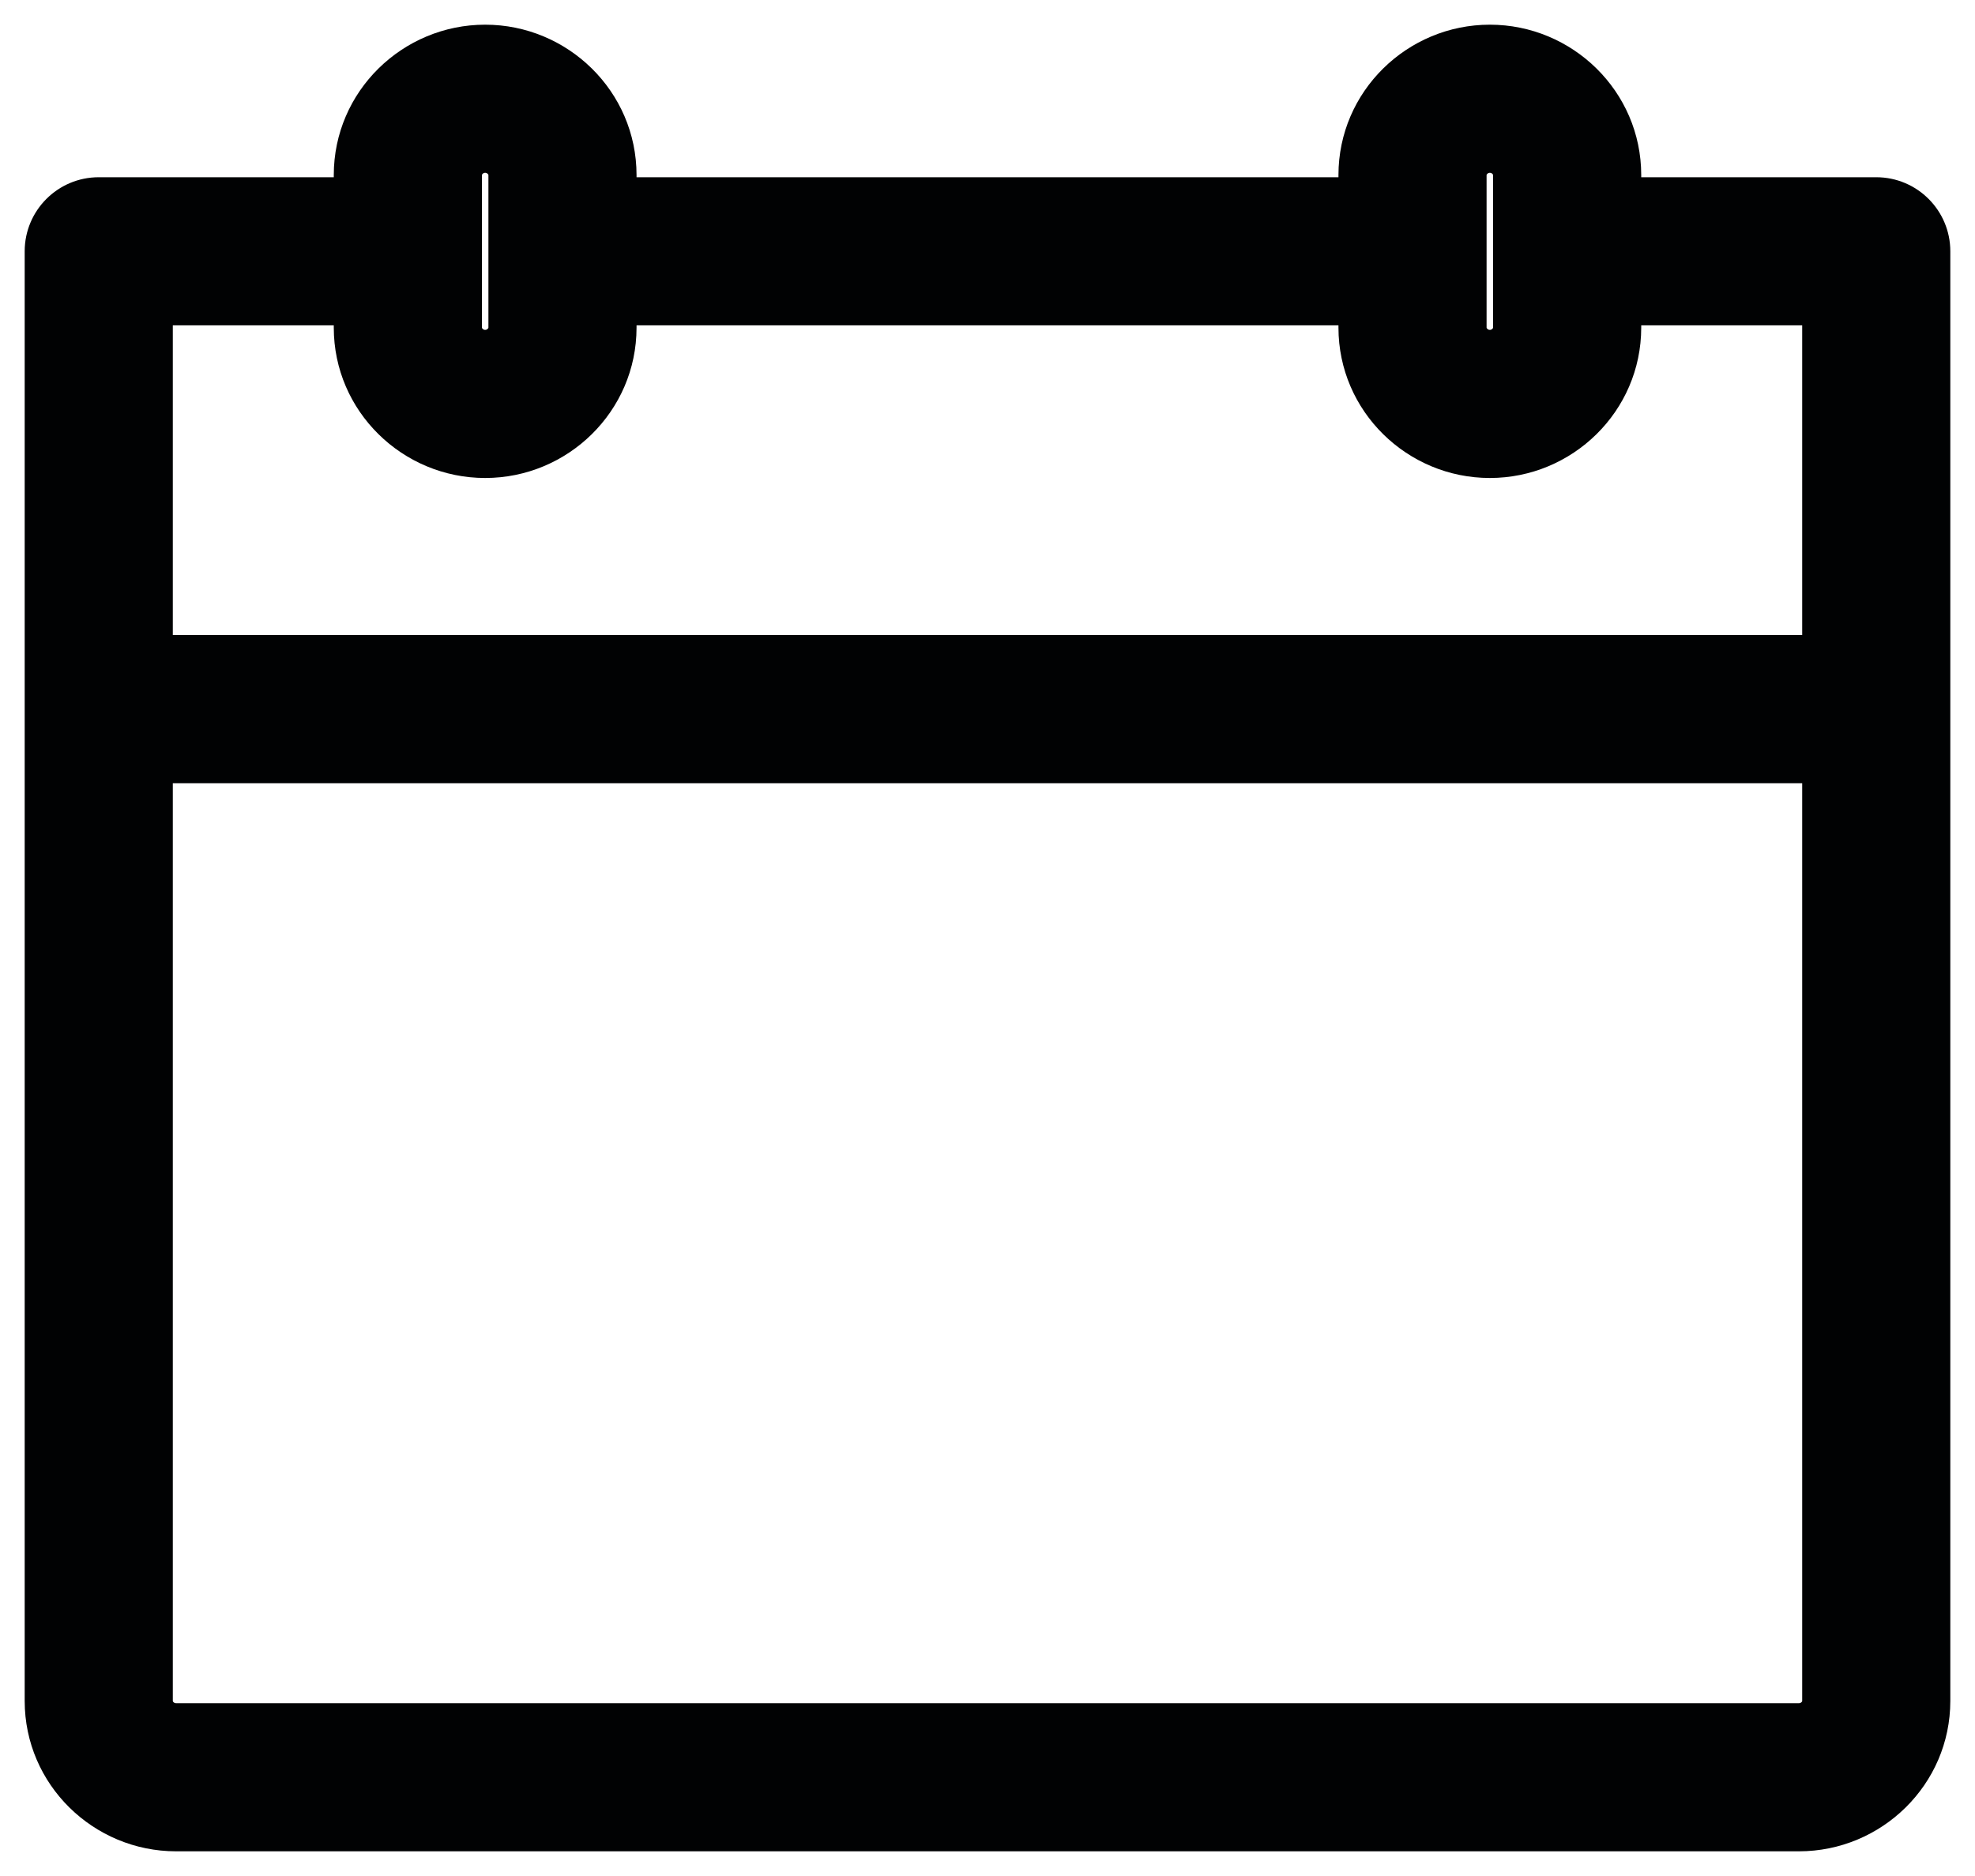 <svg width="20" height="19" viewBox="0 0 20 19" fill="none" xmlns="http://www.w3.org/2000/svg">
<path fill-rule="evenodd" clip-rule="evenodd" d="M4.88 1.773C4.88 1.771 4.881 1.77 4.881 1.769C4.882 1.767 4.884 1.764 4.887 1.761C4.895 1.753 4.903 1.75 4.913 1.75C4.923 1.75 4.931 1.753 4.939 1.761C4.942 1.764 4.944 1.767 4.945 1.769C4.946 1.77 4.946 1.771 4.946 1.773V3.318L4.946 3.32L4.945 3.322C4.944 3.323 4.942 3.327 4.939 3.33C4.931 3.338 4.923 3.341 4.913 3.341C4.903 3.341 4.895 3.338 4.887 3.33C4.884 3.327 4.882 3.323 4.881 3.322C4.881 3.321 4.88 3.32 4.88 3.318V1.773ZM4.913 0.25C4.077 0.25 3.38 0.925 3.38 1.773V1.795H1C0.586 1.795 0.25 2.131 0.25 2.545V17.227C0.25 18.075 0.947 18.75 1.783 18.75H18.217C19.053 18.75 19.75 18.075 19.75 17.227V2.545C19.75 2.131 19.414 1.795 19 1.795H16.62V1.773C16.62 0.925 15.923 0.25 15.087 0.25C14.251 0.25 13.554 0.925 13.554 1.773V1.795H6.446V1.773C6.446 0.925 5.749 0.25 4.913 0.25ZM15.12 2.545L15.12 2.538V1.773C15.12 1.771 15.119 1.77 15.119 1.769C15.118 1.767 15.116 1.764 15.113 1.761C15.105 1.753 15.097 1.75 15.087 1.75C15.077 1.75 15.069 1.753 15.061 1.761C15.058 1.764 15.056 1.767 15.055 1.769C15.055 1.77 15.054 1.771 15.054 1.773V3.318C15.054 3.32 15.055 3.321 15.055 3.322C15.056 3.323 15.058 3.327 15.061 3.33C15.069 3.338 15.077 3.341 15.087 3.341C15.097 3.341 15.105 3.338 15.113 3.33C15.116 3.327 15.118 3.323 15.119 3.322C15.119 3.321 15.12 3.32 15.12 3.318V2.553L15.12 2.545ZM18.25 3.295H16.62V3.318C16.62 4.166 15.923 4.841 15.087 4.841C14.251 4.841 13.554 4.166 13.554 3.318V3.295H6.446V3.318C6.446 4.166 5.749 4.841 4.913 4.841C4.077 4.841 3.38 4.166 3.38 3.318V3.295H1.75V6.432H18.25V3.295ZM18.25 7.932H1.75V17.227C1.75 17.229 1.75 17.23 1.751 17.231C1.751 17.233 1.753 17.236 1.757 17.239C1.764 17.247 1.773 17.25 1.783 17.25H18.217C18.227 17.25 18.236 17.247 18.243 17.239L18.245 17.237L18.246 17.236C18.247 17.234 18.248 17.233 18.249 17.232L18.249 17.231C18.25 17.23 18.25 17.229 18.25 17.227V7.932Z" fill="#010203"/>
</svg>
